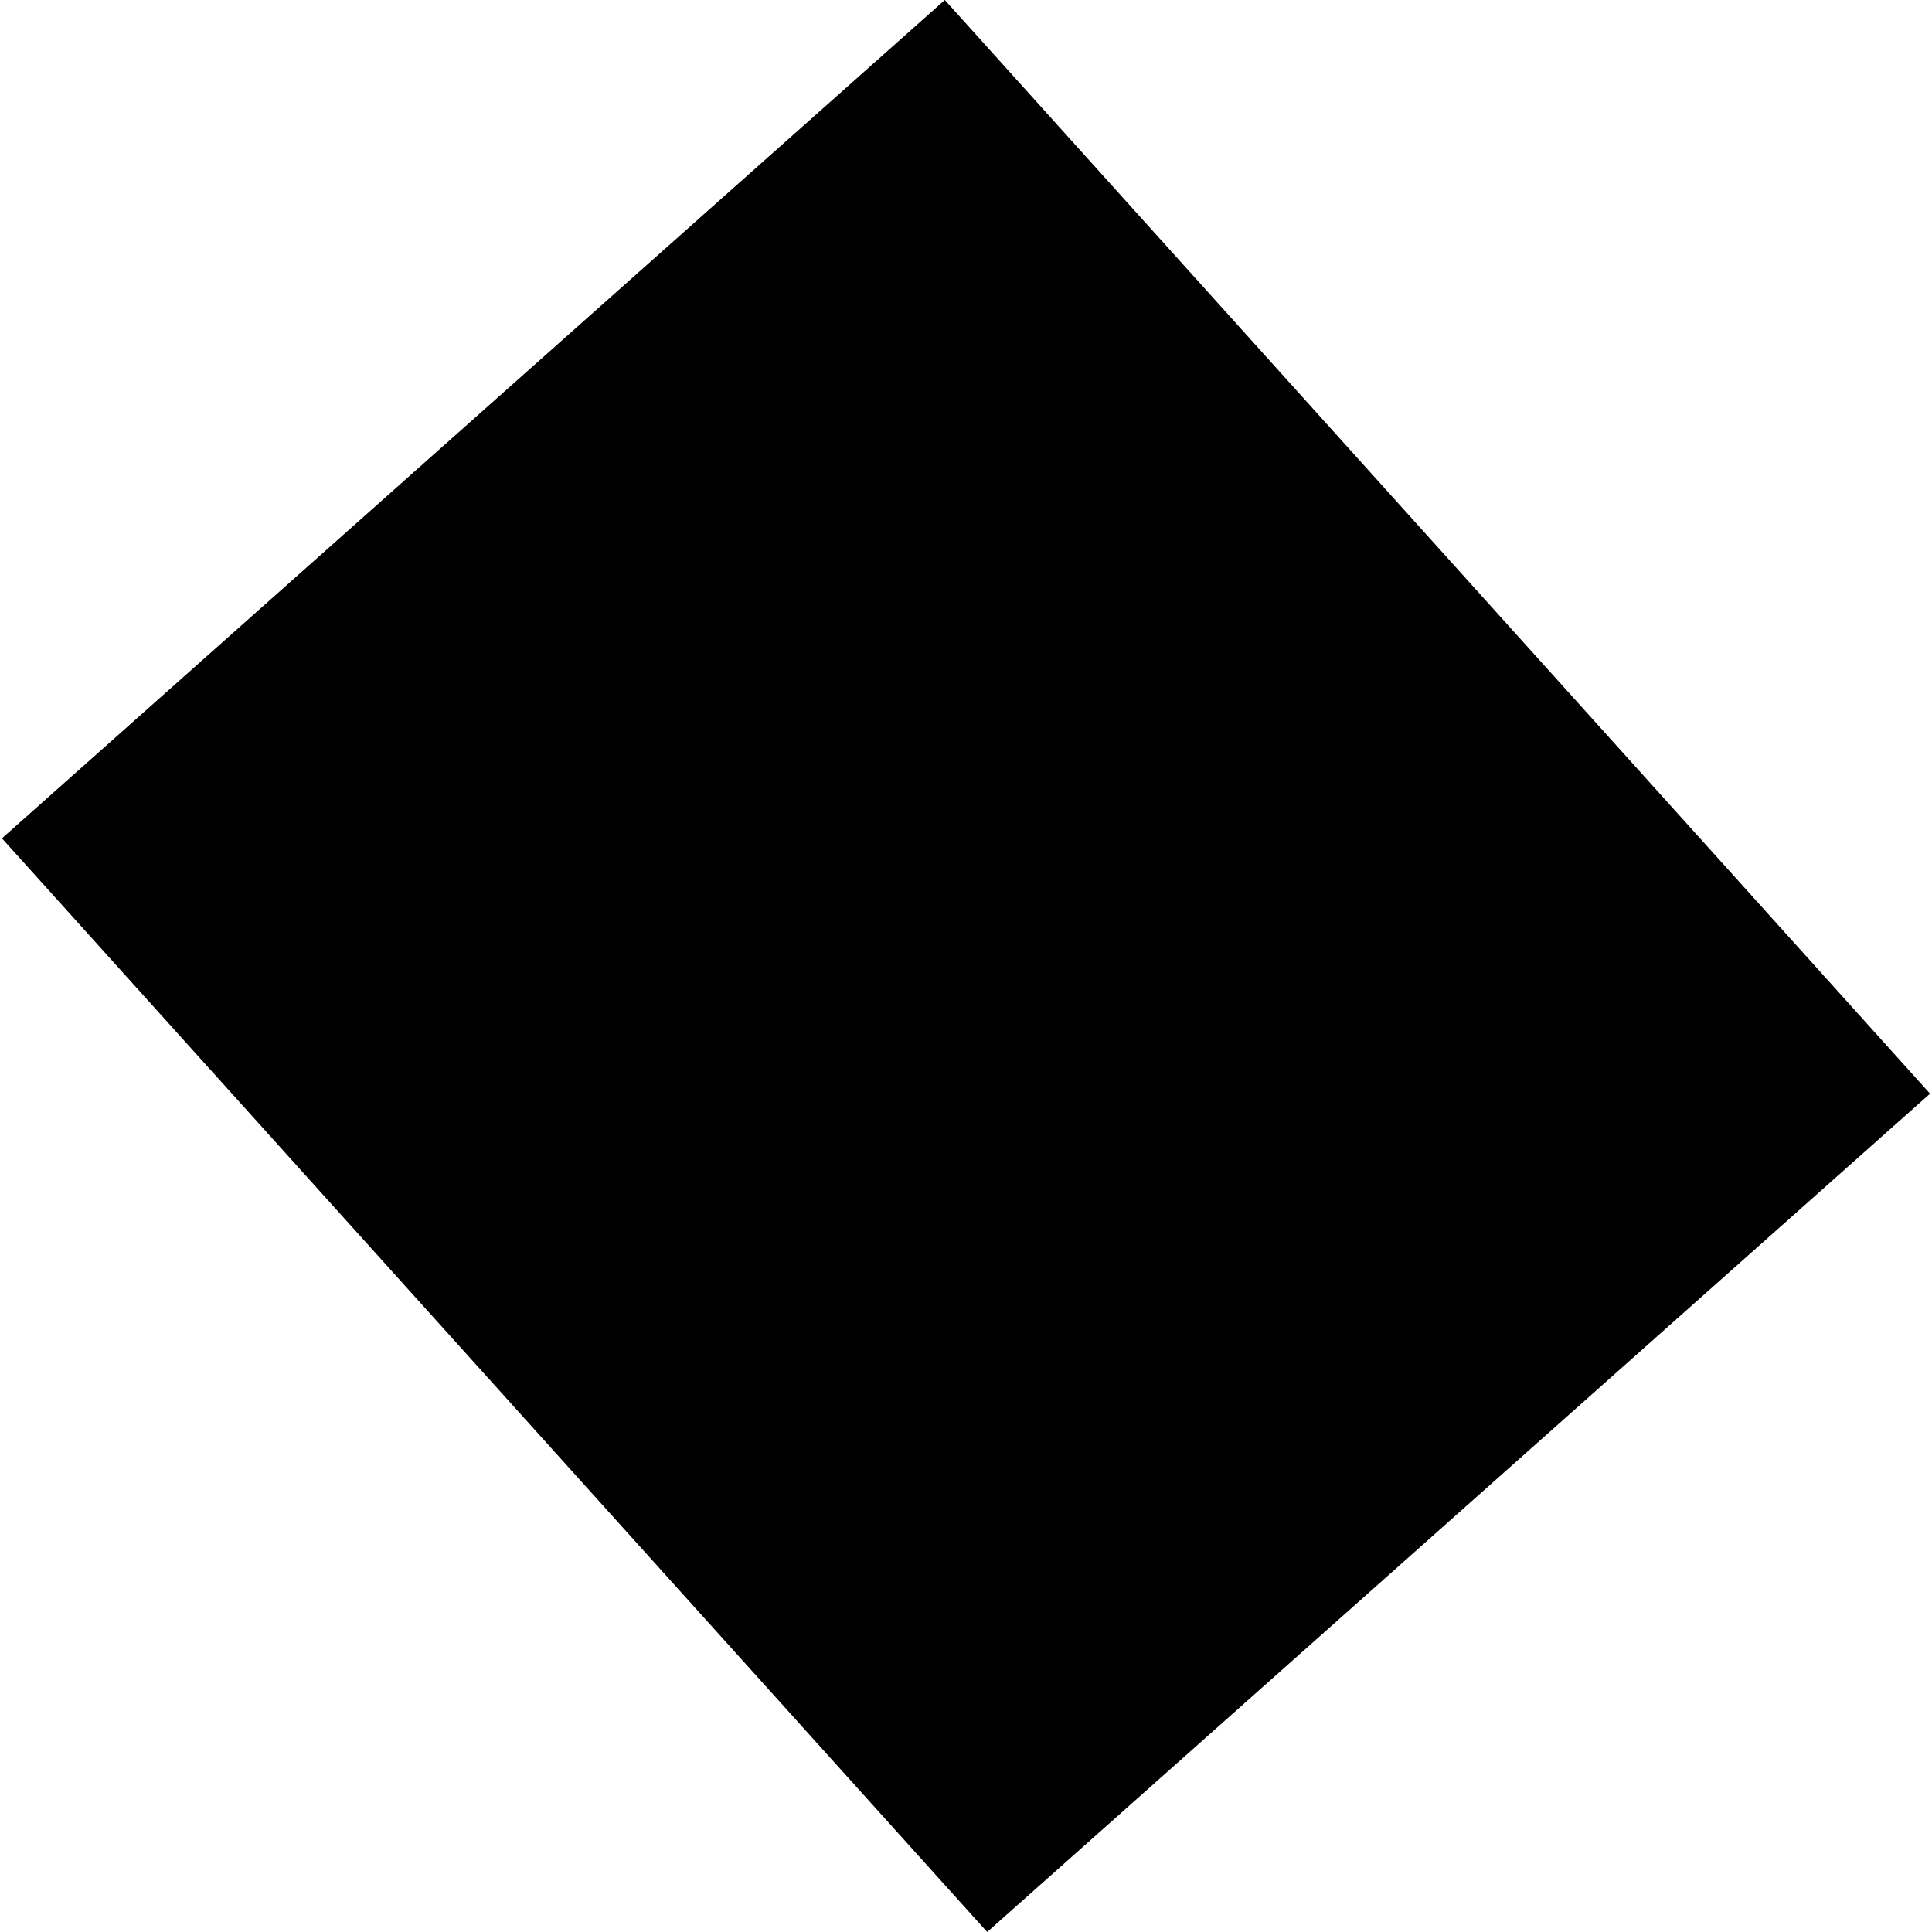 <?xml version="1.0" encoding="utf-8" standalone="no"?>
<!DOCTYPE svg PUBLIC "-//W3C//DTD SVG 1.1//EN"
  "http://www.w3.org/Graphics/SVG/1.1/DTD/svg11.dtd">
<!-- Created with matplotlib (https://matplotlib.org/) -->
<svg height="288pt" version="1.1" viewBox="0 0 288 288" width="288pt" xmlns="http://www.w3.org/2000/svg" xmlns:xlink="http://www.w3.org/1999/xlink">
 <defs>
  <style type="text/css">
*{stroke-linecap:butt;stroke-linejoin:round;}
  </style>
 </defs>
 <g id="figure_1">
  <g id="patch_1">
   <path d="M 0 288 
L 288 288 
L 288 0 
L 0 0 
z
" style="fill:none;opacity:0;"/>
  </g>
  <g id="axes_1">
   <g id="PatchCollection_1">
    <path clip-path="url(#pb090e1922d)" d="M 140.843 0 
L 287.71 163.031 
L 147.157 288 
L 0.29 124.969 
L 140.843 0 
"/>
   </g>
  </g>
 </g>
 <defs>
  <clipPath id="pb090e1922d">
   <rect height="288" width="287.419" x="0.29" y="0"/>
  </clipPath>
 </defs>
</svg>

